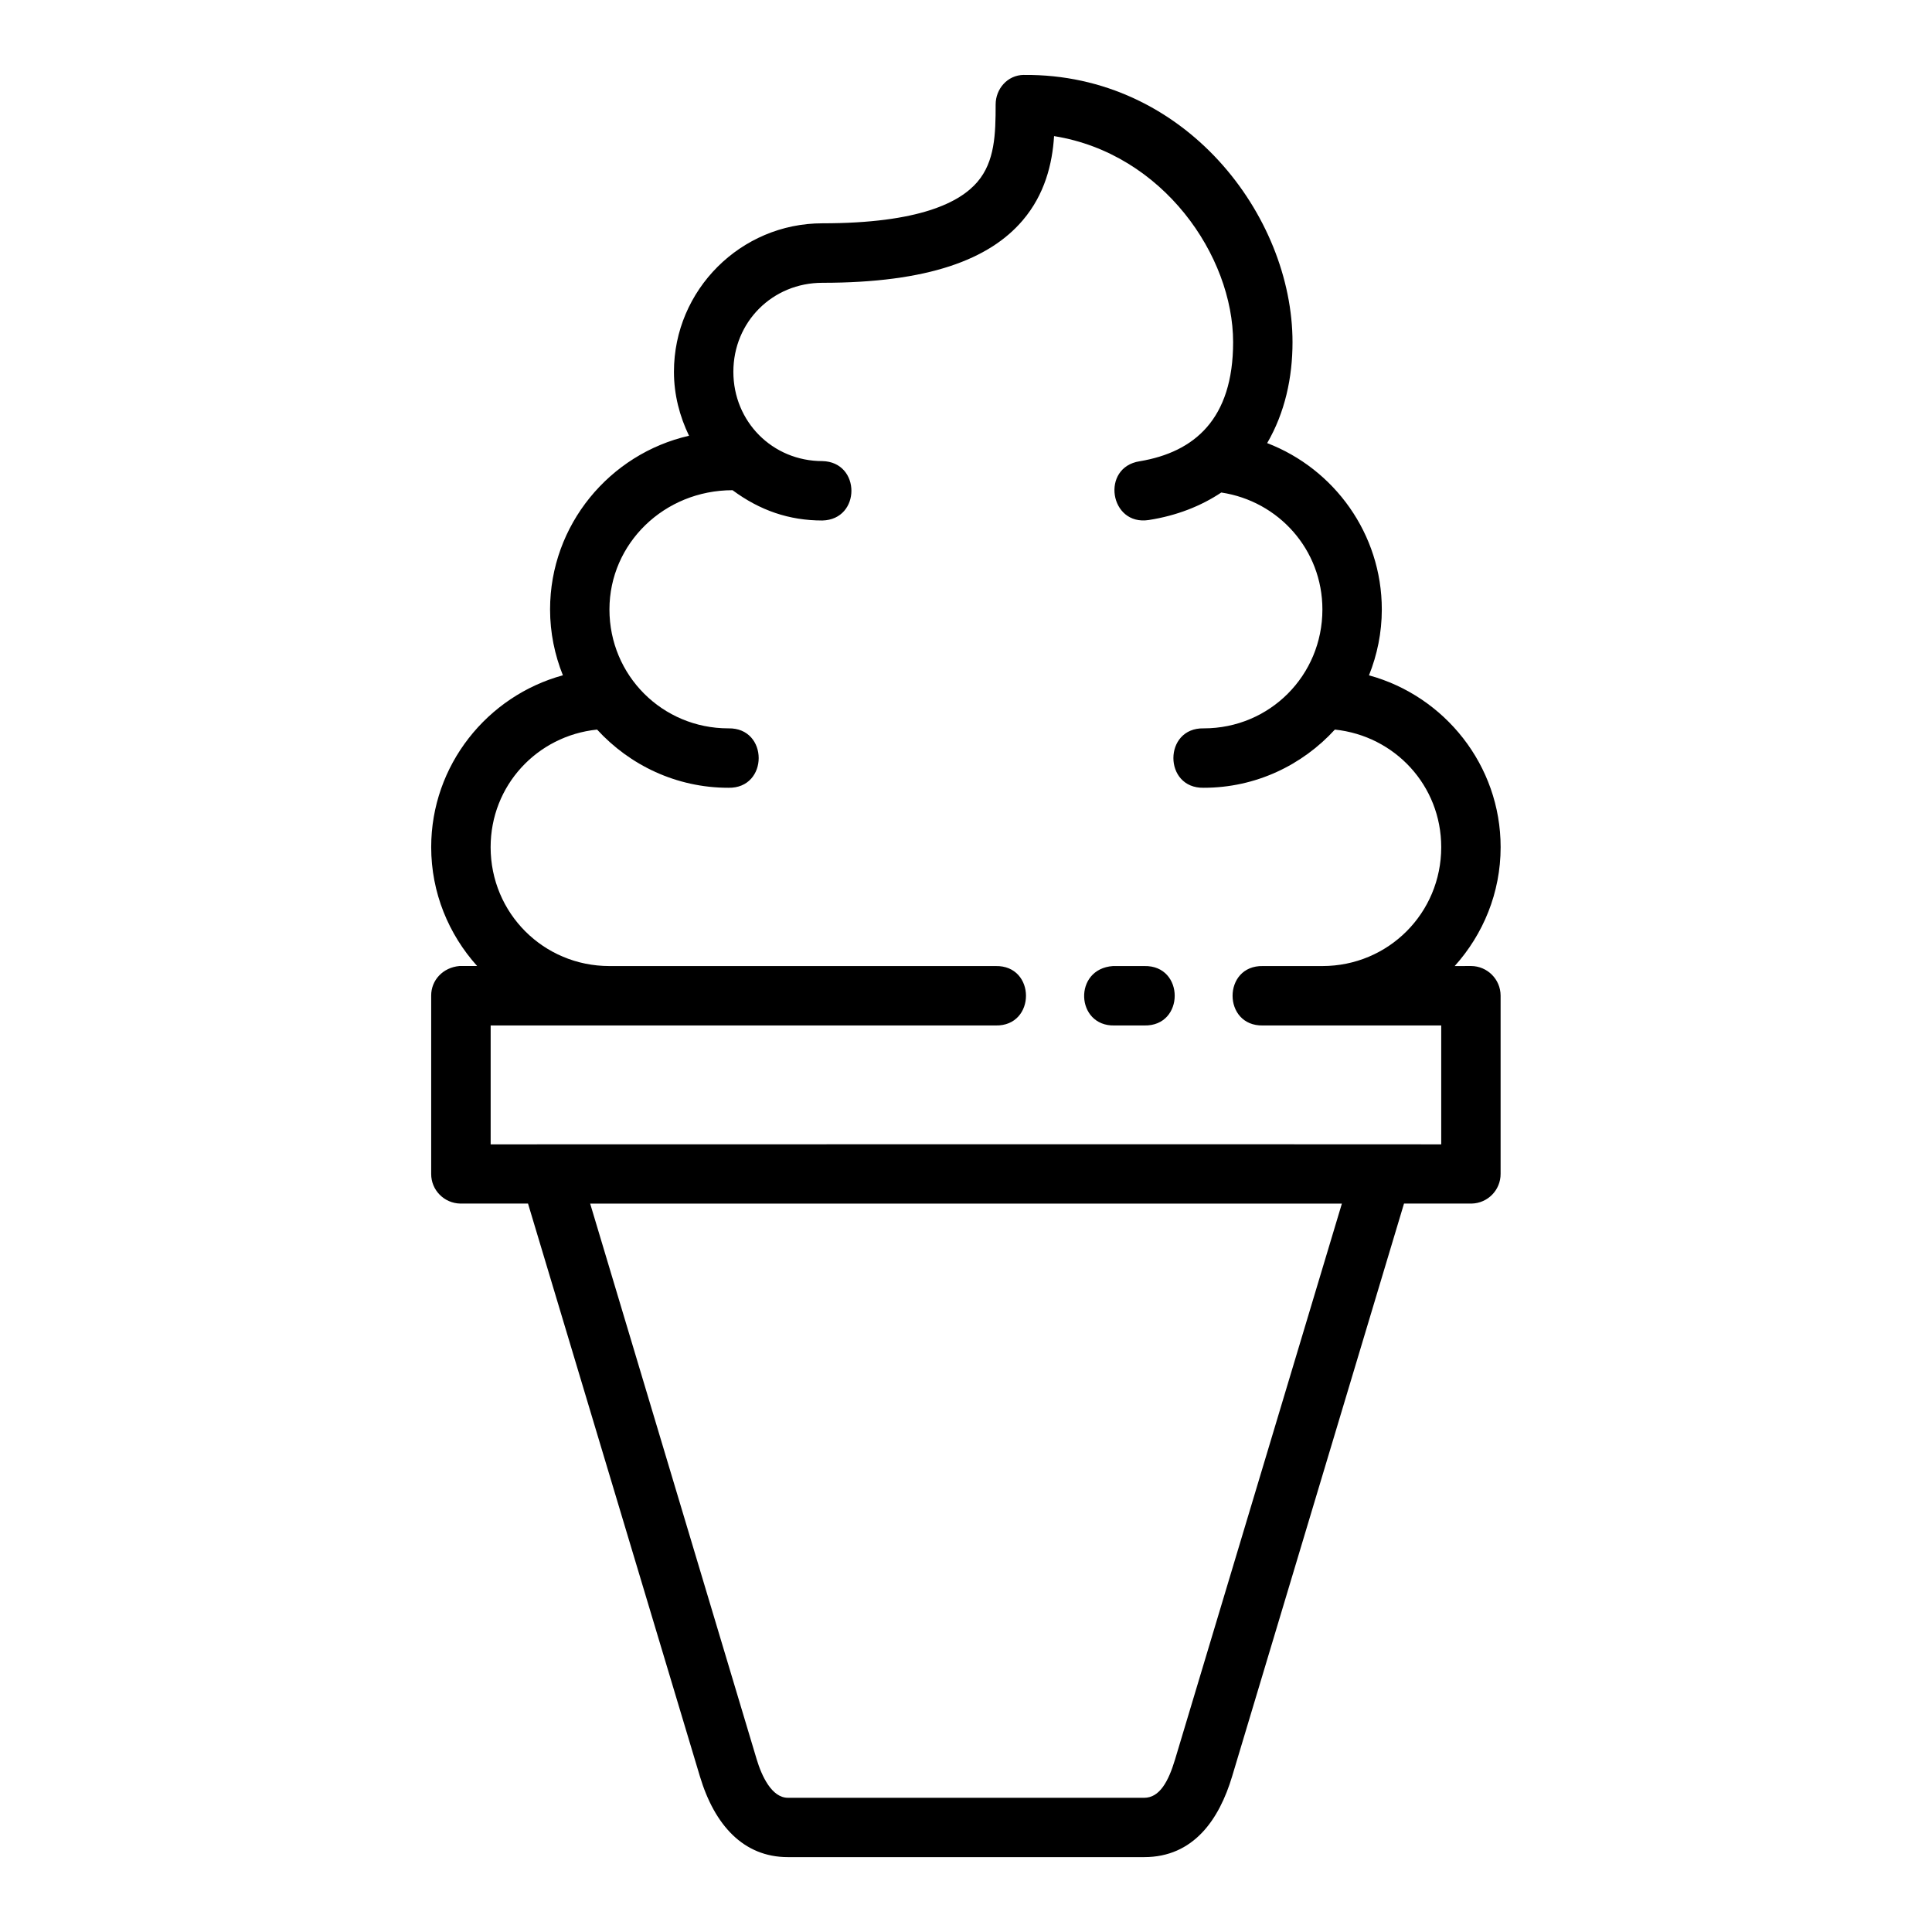 <?xml version="1.0" encoding="UTF-8"?>
<!-- The Best Svg Icon site in the world: iconSvg.co, Visit us! https://iconsvg.co -->
<svg fill="#000000" width="800px" height="800px" version="1.1" viewBox="144 144 512 512" xmlns="http://www.w3.org/2000/svg">
 <path d="m415.36 163.85c-4.453 0.031-7.508 3.793-7.504 7.84 0 7.871-0.207 15.102-4.828 20.512s-15.344 10.977-41.082 10.977c-21.668 0-39.344 17.676-39.344 39.344 0 6.09 1.512 11.797 3.996 16.957-21.008 4.785-36.824 23.625-36.824 46.031 0 6.16 1.23 12.043 3.398 17.449-20.039 5.469-34.902 23.824-34.902 45.539 0 12.09 4.641 23.125 12.176 31.504h-4.676c-4.441 0.395-7.508 3.789-7.504 7.84v47.246c-0.016 4.324 3.461 7.809 7.766 7.871h17.898l45.555 151.81c3.859 12.867 11.523 21.387 23.309 21.387h94.418c13.133 0 19.902-10.035 23.309-21.387l45.555-151.81h17.91c4.273-0.09 7.703-3.578 7.688-7.871v-47.246c-0.016-4.324-3.519-7.824-7.84-7.84l-4.328 0.012c7.535-8.379 12.176-19.41 12.176-31.504 0-21.715-14.848-40.07-34.887-45.539 2.164-5.406 3.398-11.293 3.398-17.449 0-20.066-12.637-37.285-30.383-44.094 4.703-8.074 6.719-17.348 6.719-26.738 0-33.586-28.531-71.199-71.172-70.832zm7.996 16.223c28.902 4.637 47.434 31.781 47.434 54.613 0 20.387-10.27 29.133-24.754 31.551-10.383 1.59-8 17.164 2.383 15.574 7.441-1.152 13.883-3.719 19.234-7.289 15.172 2.277 26.797 15.129 26.797 30.996 0 17.484-13.957 31.504-31.441 31.504-10.73-0.238-10.73 15.98 0 15.746 13.746 0 26.109-5.977 34.746-15.422 15.883 1.664 28.184 14.82 28.184 31.164 0 17.484-14.02 31.504-31.504 31.504h-15.742c-10.73-0.238-10.73 15.984 0 15.746h47.246v31.504c-83.832-0.059-168.21 0-251.91 0v-31.504h133.82c10.73 0.238 10.73-15.98 0-15.746h-102.34c-17.484 0-31.488-14.02-31.488-31.504 0-16.359 12.312-29.52 28.215-31.164 8.652 9.441 21.035 15.422 34.777 15.422 10.73 0.238 10.73-15.98 0-15.746-17.484 0-31.504-14.02-31.504-31.504s14.504-31.609 32.625-31.609c7.262 5.367 14.969 8.027 23.801 8.027 10.266-0.238 10.266-15.516 0-15.742-13.219 0-23.586-10.441-23.586-23.664 0-13.219 10.367-23.586 23.586-23.586 28.043 0 44.23-6.176 53.059-16.512 5.891-6.898 7.883-15 8.348-22.355zm15.605 219.94c-10.629 0.723-9.891 16.004 0.383 15.746h7.918c10.73 0.238 10.73-15.98 0-15.746zm-138.56 62.961h199.21l-44.203 147.28c-1.785 5.949-4.141 10.18-8.195 10.18l-94.422-0.004c-4.242 0-6.918-5.715-8.258-10.18z"/>
</svg>